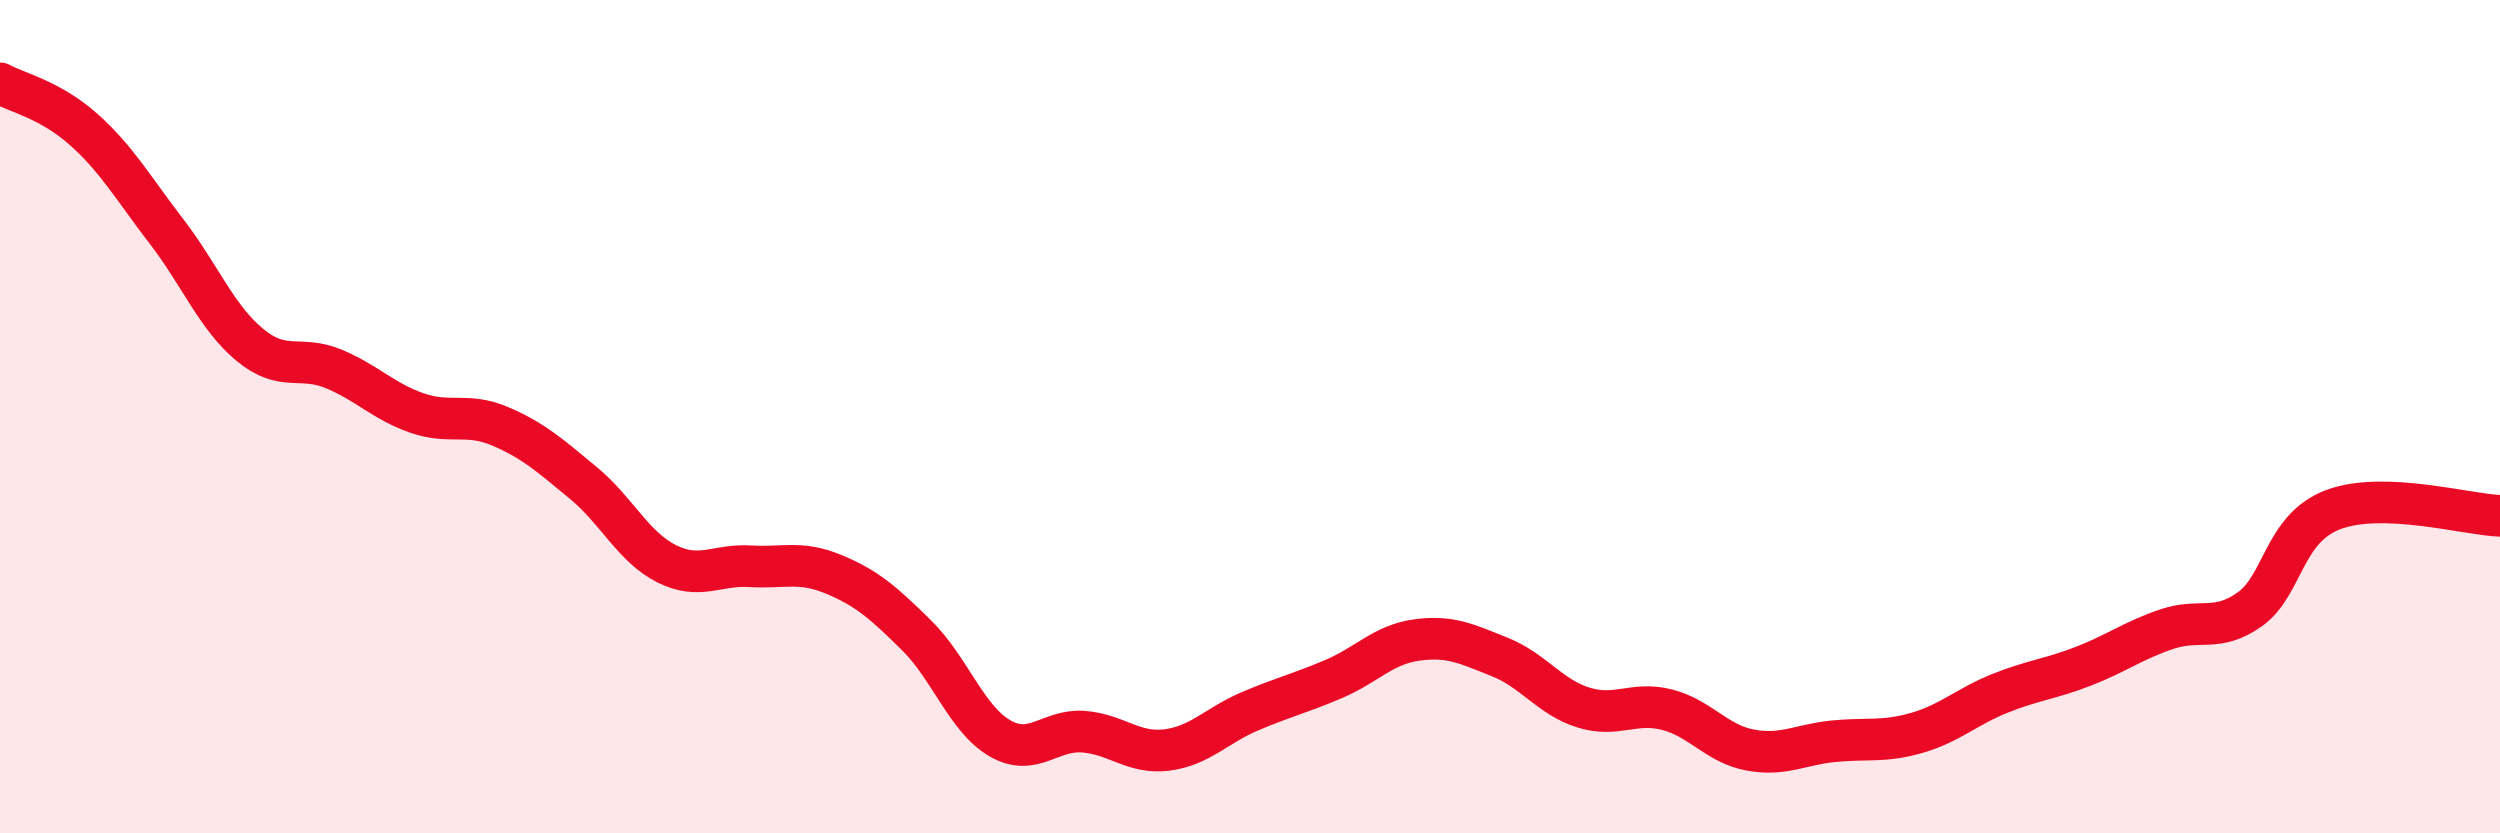 
    <svg width="60" height="20" viewBox="0 0 60 20" xmlns="http://www.w3.org/2000/svg">
      <path
        d="M 0,2 C 0.4,2.22 1.2,2.39 2,3.1 C 2.8,3.81 3.2,4.52 4,5.56 C 4.8,6.6 5.2,7.62 6,8.28 C 6.8,8.94 7.2,8.52 8,8.85 C 8.8,9.18 9.2,9.63 10,9.91 C 10.8,10.19 11.2,9.89 12,10.23 C 12.8,10.57 13.2,10.93 14,11.59 C 14.8,12.25 15.2,13.13 16,13.53 C 16.8,13.93 17.2,13.54 18,13.59 C 18.8,13.64 19.2,13.45 20,13.78 C 20.8,14.11 21.2,14.46 22,15.25 C 22.8,16.04 23.2,17.26 24,17.72 C 24.8,18.18 25.2,17.5 26,17.56 C 26.8,17.62 27.2,18.1 28,18 C 28.8,17.9 29.2,17.41 30,17.07 C 30.8,16.73 31.2,16.64 32,16.3 C 32.8,15.96 33.2,15.47 34,15.36 C 34.8,15.25 35.2,15.45 36,15.77 C 36.8,16.09 37.2,16.73 38,16.98 C 38.8,17.23 39.2,16.83 40,17.03 C 40.8,17.23 41.2,17.85 42,18 C 42.8,18.15 43.2,17.87 44,17.79 C 44.8,17.71 45.2,17.82 46,17.59 C 46.8,17.36 47.2,16.96 48,16.64 C 48.8,16.32 49.2,16.3 50,15.99 C 50.8,15.68 51.2,15.37 52,15.1 C 52.8,14.83 53.2,15.19 54,14.62 C 54.8,14.05 54.8,12.68 56,12.23 C 57.2,11.78 59.2,12.35 60,12.38L60 20L0 20Z"
        fill="#EB0A25"
        opacity="0.1"
        stroke-linecap="round"
        stroke-linejoin="round"
      />
      <path
        d="M 0,2 C 0.4,2.22 1.2,2.39 2,3.1 C 2.8,3.81 3.2,4.52 4,5.56 C 4.8,6.6 5.2,7.62 6,8.28 C 6.8,8.94 7.2,8.52 8,8.85 C 8.8,9.18 9.2,9.63 10,9.91 C 10.8,10.19 11.2,9.89 12,10.23 C 12.8,10.57 13.2,10.93 14,11.59 C 14.8,12.25 15.2,13.13 16,13.53 C 16.8,13.93 17.2,13.54 18,13.59 C 18.8,13.64 19.2,13.45 20,13.78 C 20.8,14.11 21.2,14.46 22,15.25 C 22.8,16.04 23.2,17.26 24,17.72 C 24.8,18.18 25.2,17.5 26,17.56 C 26.8,17.62 27.2,18.1 28,18 C 28.8,17.9 29.2,17.41 30,17.07 C 30.8,16.73 31.2,16.64 32,16.3 C 32.8,15.96 33.2,15.47 34,15.36 C 34.8,15.25 35.2,15.45 36,15.77 C 36.8,16.09 37.2,16.73 38,16.98 C 38.8,17.23 39.2,16.83 40,17.03 C 40.8,17.23 41.2,17.85 42,18 C 42.8,18.15 43.2,17.87 44,17.79 C 44.8,17.71 45.2,17.82 46,17.59 C 46.8,17.36 47.2,16.96 48,16.64 C 48.8,16.32 49.2,16.3 50,15.99 C 50.8,15.68 51.2,15.37 52,15.1 C 52.8,14.83 53.2,15.19 54,14.62 C 54.8,14.05 54.8,12.68 56,12.23 C 57.2,11.78 59.2,12.35 60,12.38"
        stroke="#EB0A25"
        stroke-width="1"
        fill="none"
        stroke-linecap="round"
        stroke-linejoin="round"
      />
    </svg>
  